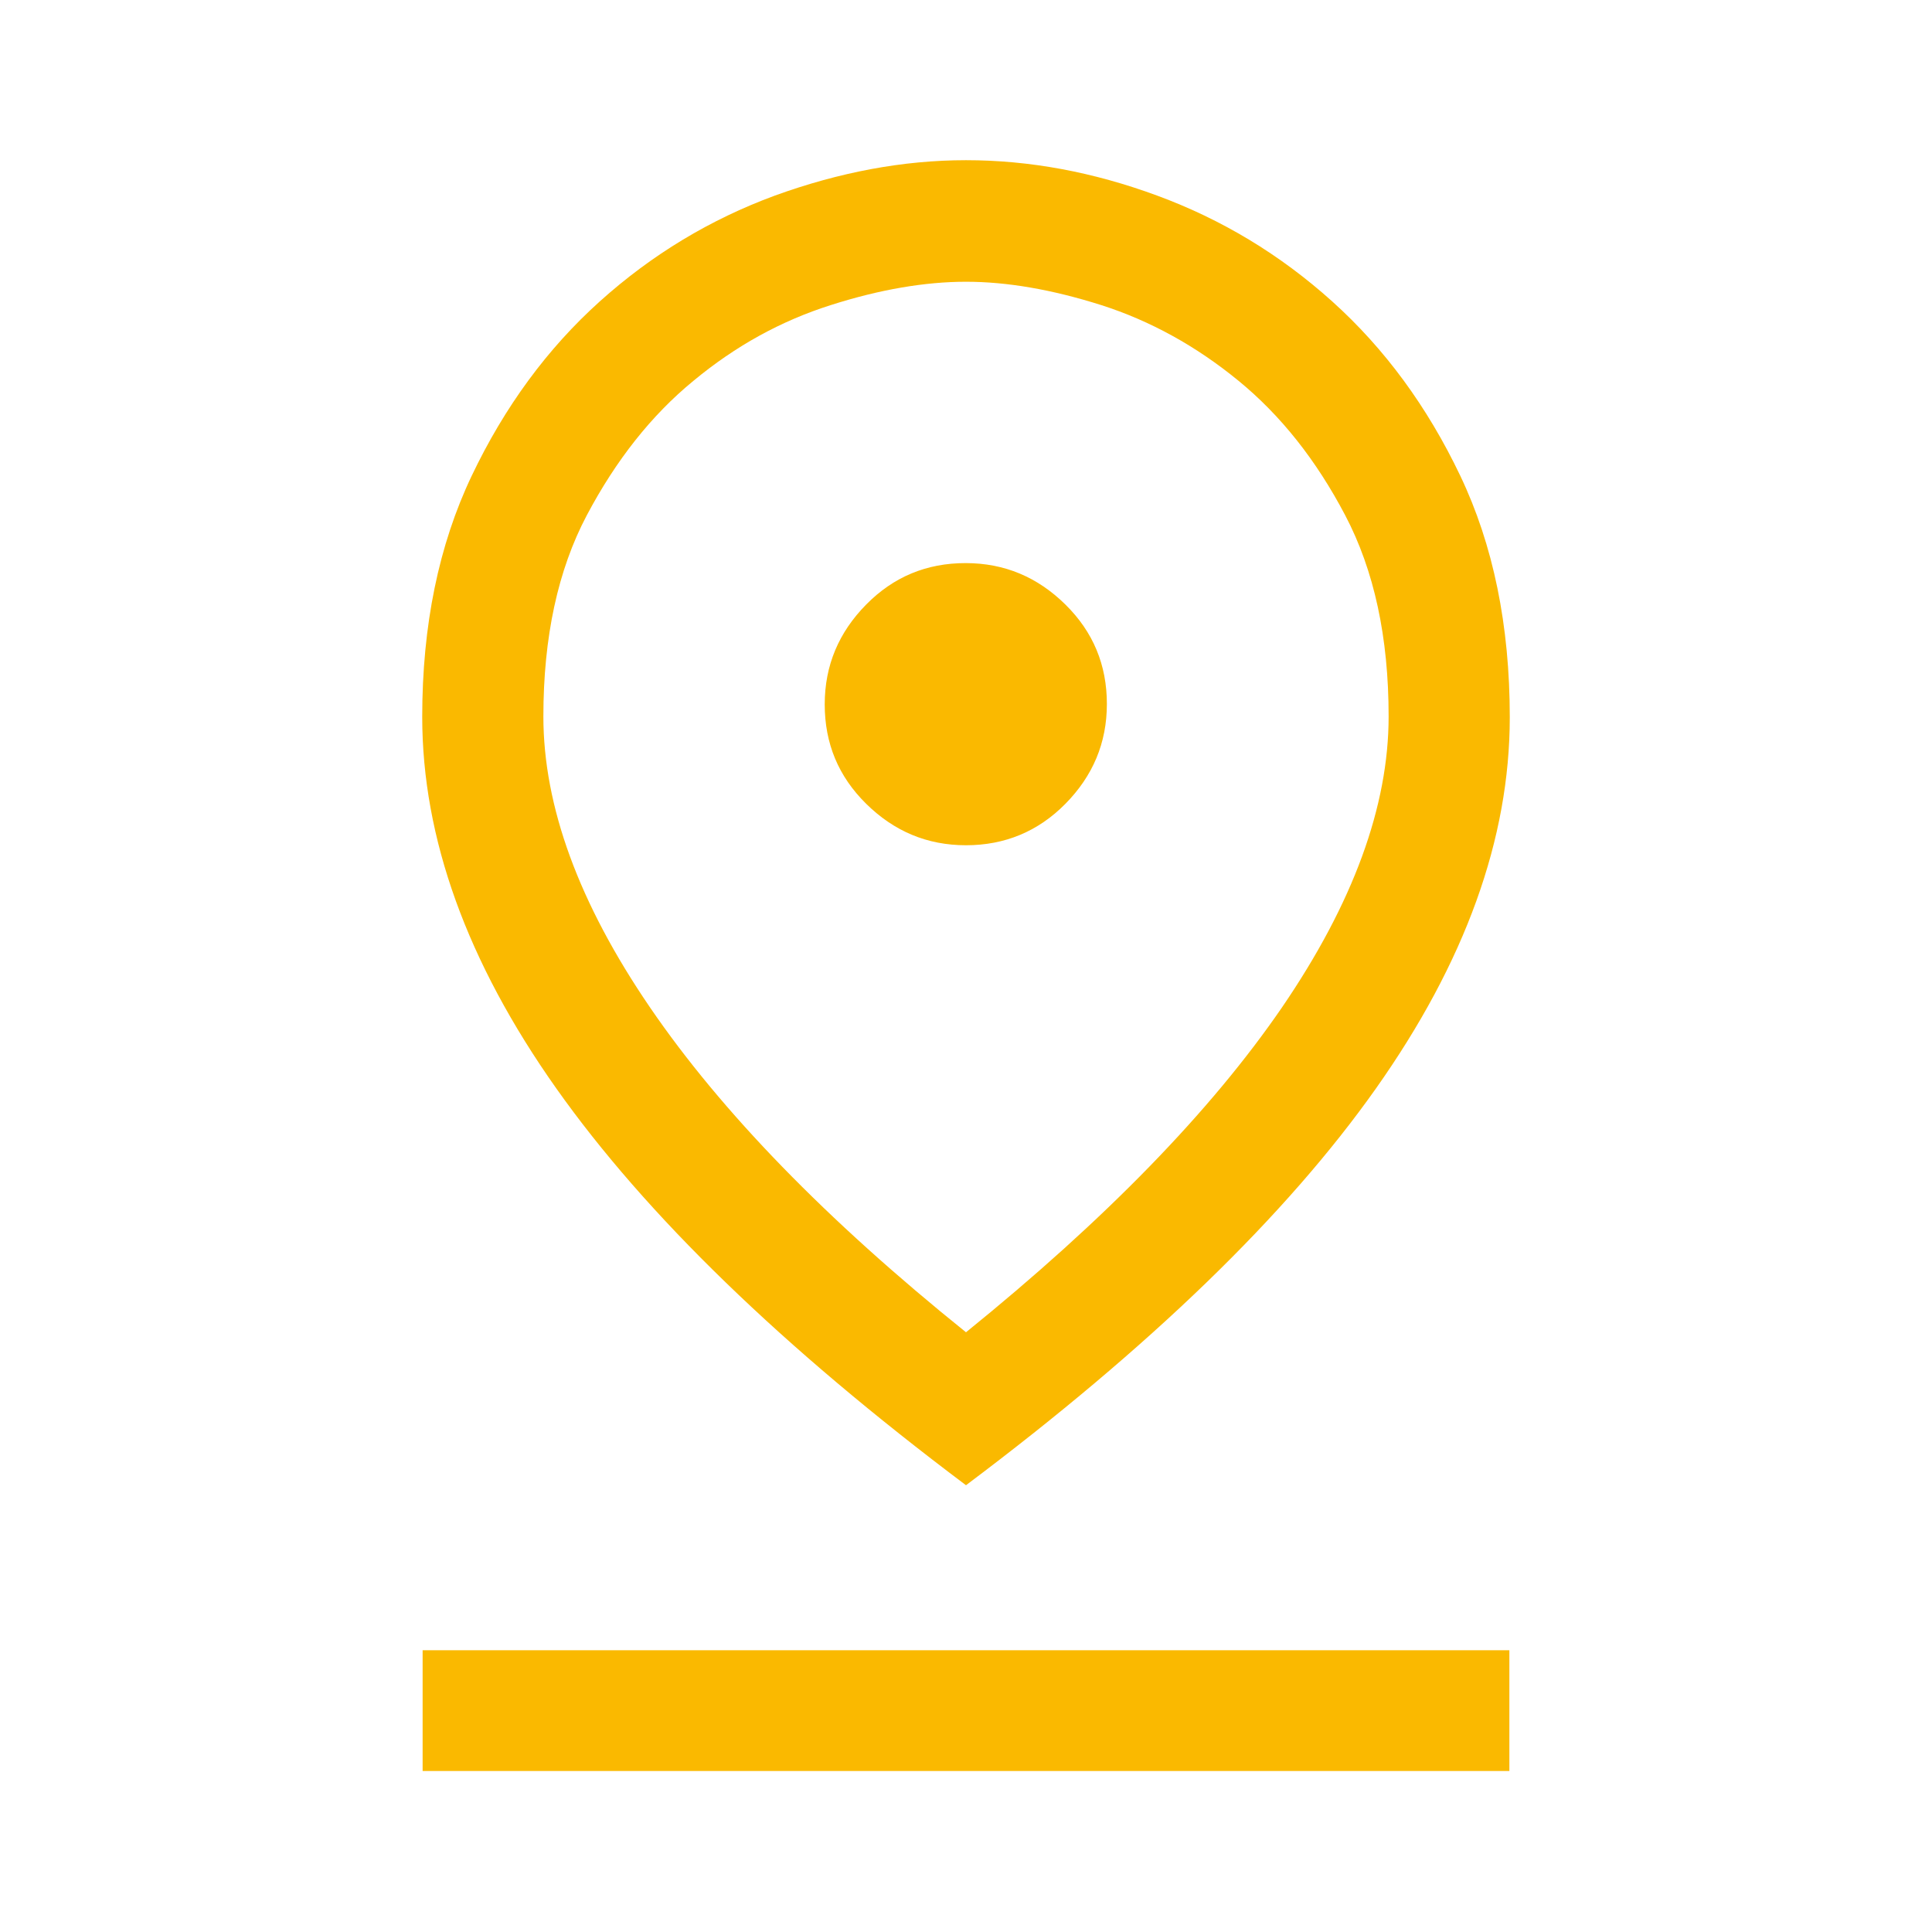 <?xml version="1.0" encoding="UTF-8"?><svg id="a" xmlns="http://www.w3.org/2000/svg" viewBox="0 0 48 48"><defs><style>.b{fill:#fab900;stroke-width:0px;}</style></defs><path class="b" d="M24,33.1c3.46-2.8,6.08-5.49,7.85-8.07,1.77-2.59,2.65-5,2.65-7.23,0-1.97-.36-3.63-1.08-5s-1.6-2.48-2.65-3.34c-1.05-.86-2.19-1.49-3.41-1.88-1.23-.39-2.35-.58-3.36-.58s-2.14.19-3.36.58c-1.23.39-2.36,1.01-3.41,1.88-1.05.86-1.93,1.98-2.65,3.34s-1.08,3.03-1.08,5c0,2.23.88,4.64,2.65,7.23,1.77,2.59,4.38,5.28,7.85,8.07ZM24,36.9c-4.57-3.43-7.96-6.72-10.18-9.86-2.22-3.14-3.33-6.22-3.33-9.23,0-2.27.41-4.27,1.23-5.99s1.88-3.16,3.18-4.33,2.75-2.04,4.35-2.63c1.6-.58,3.18-.88,4.75-.88s3.15.29,4.75.88,3.05,1.46,4.35,2.63,2.36,2.61,3.18,4.33,1.23,3.72,1.23,6c0,3.02-1.11,6.09-3.33,9.23s-5.61,6.42-10.18,9.85ZM24,21c.96,0,1.79-.34,2.47-1.03.68-.69,1.03-1.51,1.03-2.48s-.34-1.79-1.03-2.47c-.69-.68-1.51-1.03-2.48-1.03s-1.79.34-2.47,1.03c-.68.69-1.03,1.51-1.03,2.48s.34,1.79,1.03,2.47c.69.68,1.51,1.03,2.48,1.03ZM10.5,44v-3h27v3H10.5Z"/></svg>
